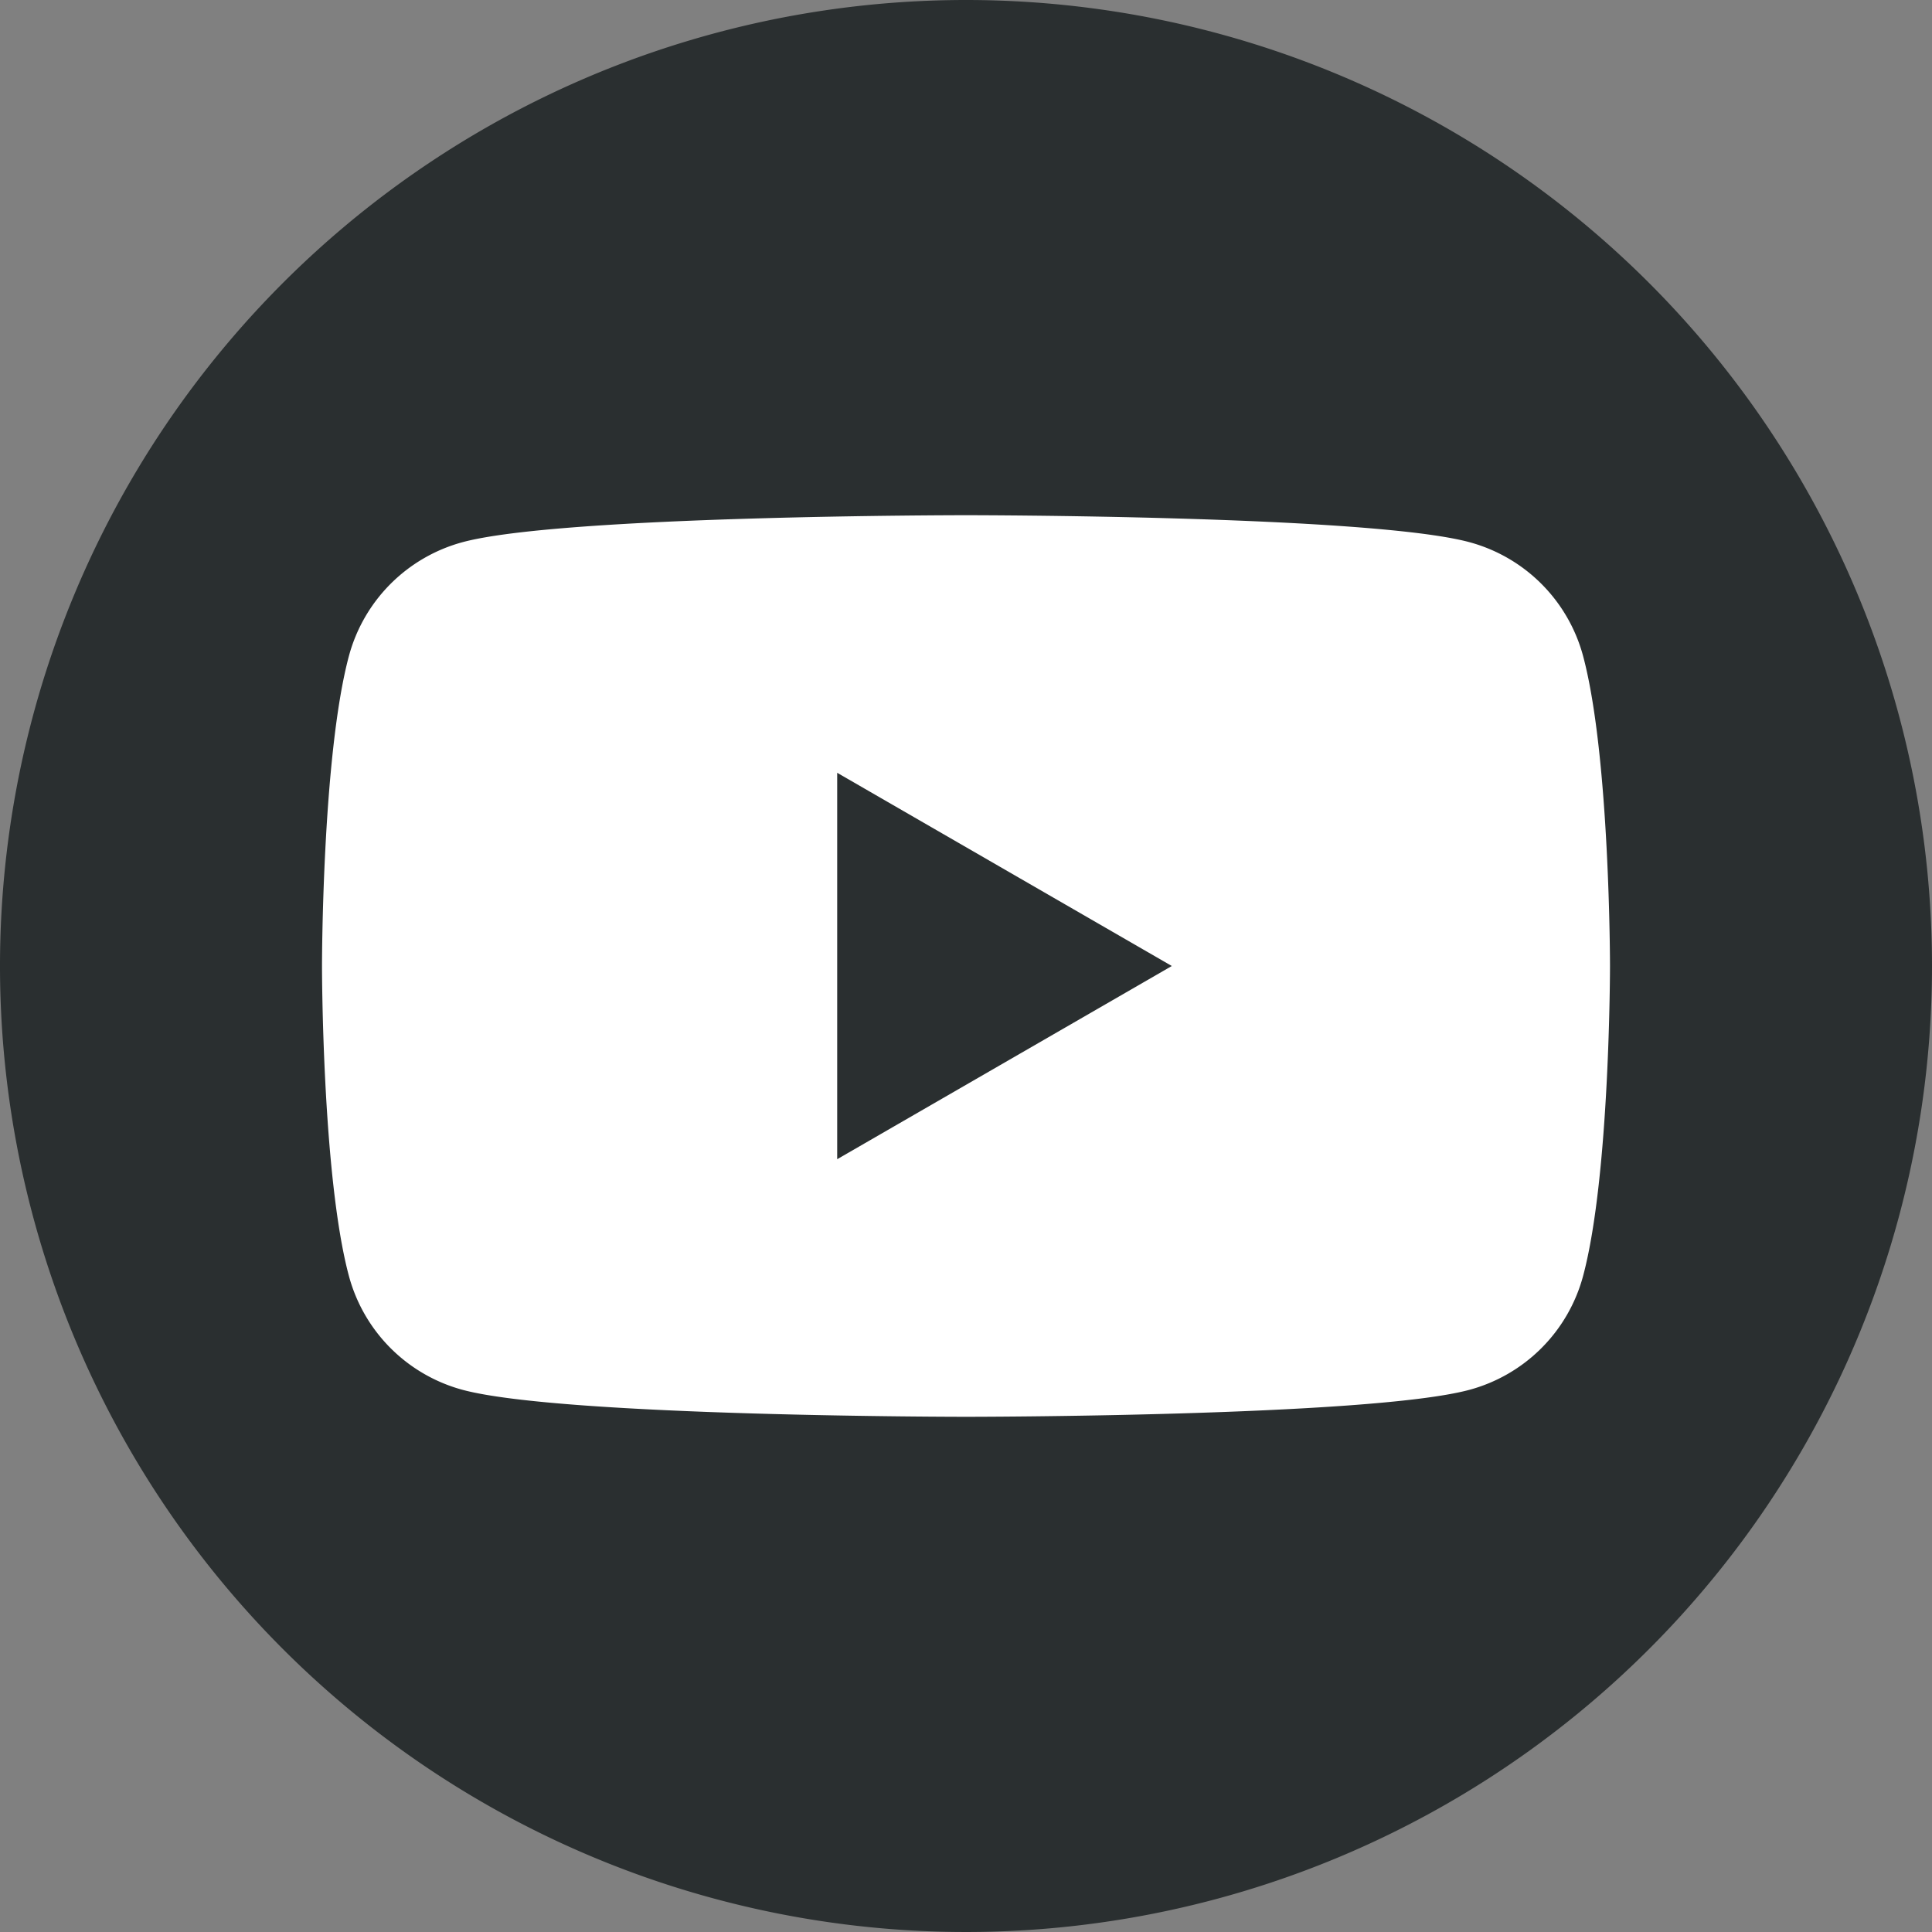 <svg xmlns="http://www.w3.org/2000/svg" xmlns:xlink="http://www.w3.org/1999/xlink" width="60" height="60" viewBox="0 0 60 60"><rect x="0" y="0" width="60" height="60" fill="#808080" stroke="none"/><defs><style>.a{fill:none;}.b{clip-path:url(#a);}.c{fill:#2a2f30;}.d{fill:#fff;}</style><clipPath id="a"><rect class="a" width="60" height="60"/></clipPath></defs><g class="b"><path class="c" d="M60,30A30,30,0,1,1,30,0,30,30,0,0,1,60,30"/><path class="d" d="M61.664,40.372a5.009,5.009,0,0,0-3.536-3.536C55.008,36,42.5,36,42.5,36s-12.508,0-15.628.836a5.009,5.009,0,0,0-3.536,3.536C22.5,43.492,22.5,50,22.5,50s0,6.508.836,9.628a5.009,5.009,0,0,0,3.536,3.536C29.992,64,42.5,64,42.5,64s12.508,0,15.628-.836a5.009,5.009,0,0,0,3.536-3.536C62.5,56.508,62.5,50,62.5,50s0-6.508-.836-9.628M38.5,56V44l10.392,6Z" transform="translate(-12.5 -20)"/></g></svg>
